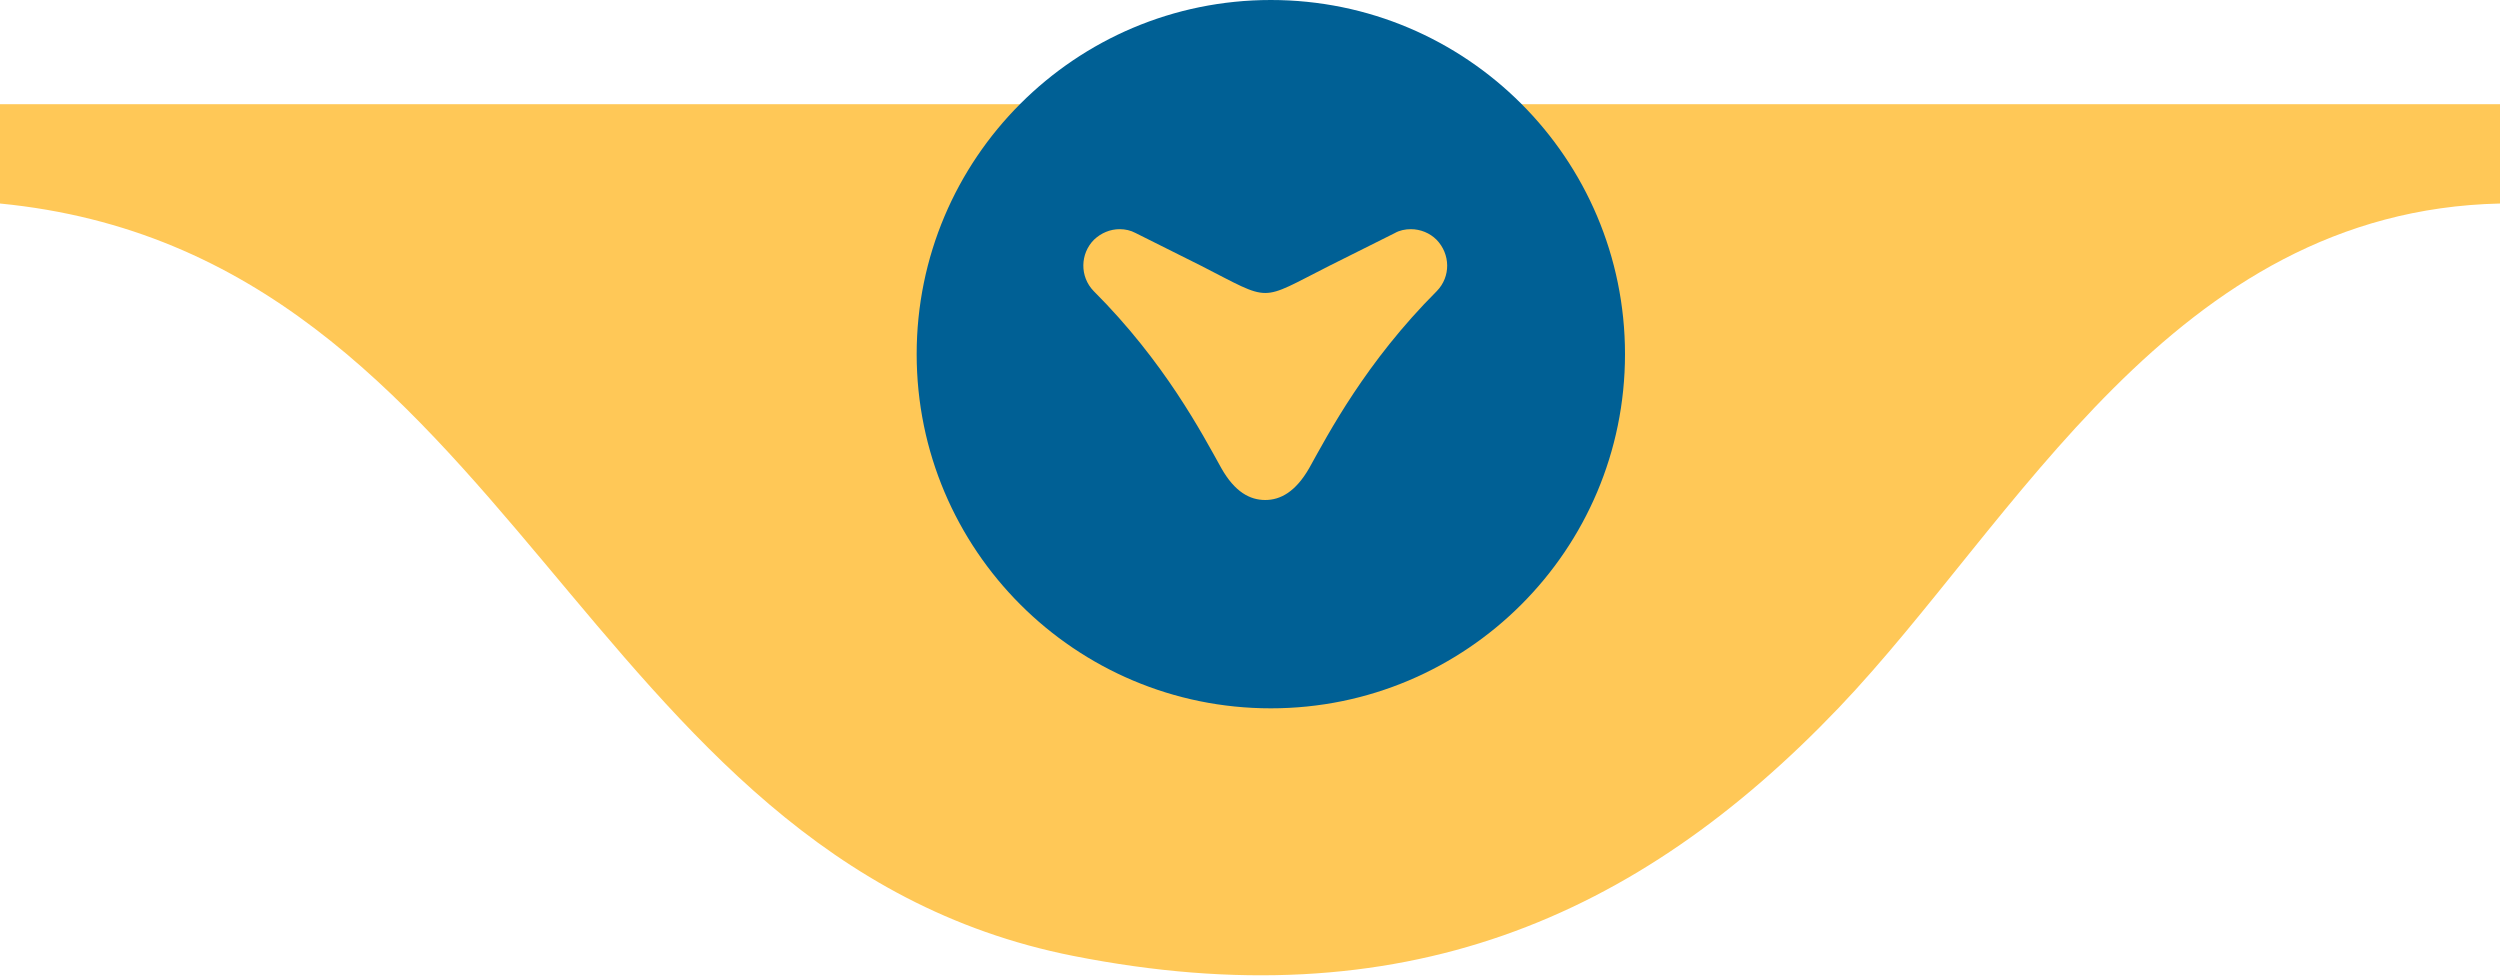 <svg xmlns="http://www.w3.org/2000/svg" width="120" height="47" viewBox="0 0 120 47" fill="none"><path d="M0 5V9.769C24.646 12.175 27.756 41.185 51.522 45.885C67.249 48.995 78.567 44.123 88.266 33.967C96.804 25.021 104.273 10.121 120 9.769V5H0Z" fill="#FFC857"></path><circle cx="61" cy="17" r="17" fill="#006095"></circle><path fill-rule="evenodd" clip-rule="evenodd" d="M60.732 14.063C60.06 14.063 59.369 13.634 57.651 12.756L54.513 11.187C54.27 11.056 54.008 11 53.747 11C53.28 11 52.85 11.187 52.514 11.504C51.842 12.177 51.823 13.279 52.495 13.97C55.913 17.388 57.706 20.825 58.622 22.468C59.276 23.626 60.004 24 60.732 24C61.461 24 62.189 23.608 62.843 22.468C63.758 20.825 65.551 17.388 68.969 13.97C69.642 13.279 69.623 12.195 68.951 11.504C68.633 11.187 68.185 11 67.718 11C67.457 11 67.176 11.056 66.952 11.187L63.814 12.756C62.077 13.634 61.405 14.063 60.732 14.063Z" fill="#FFC857"></path></svg>
